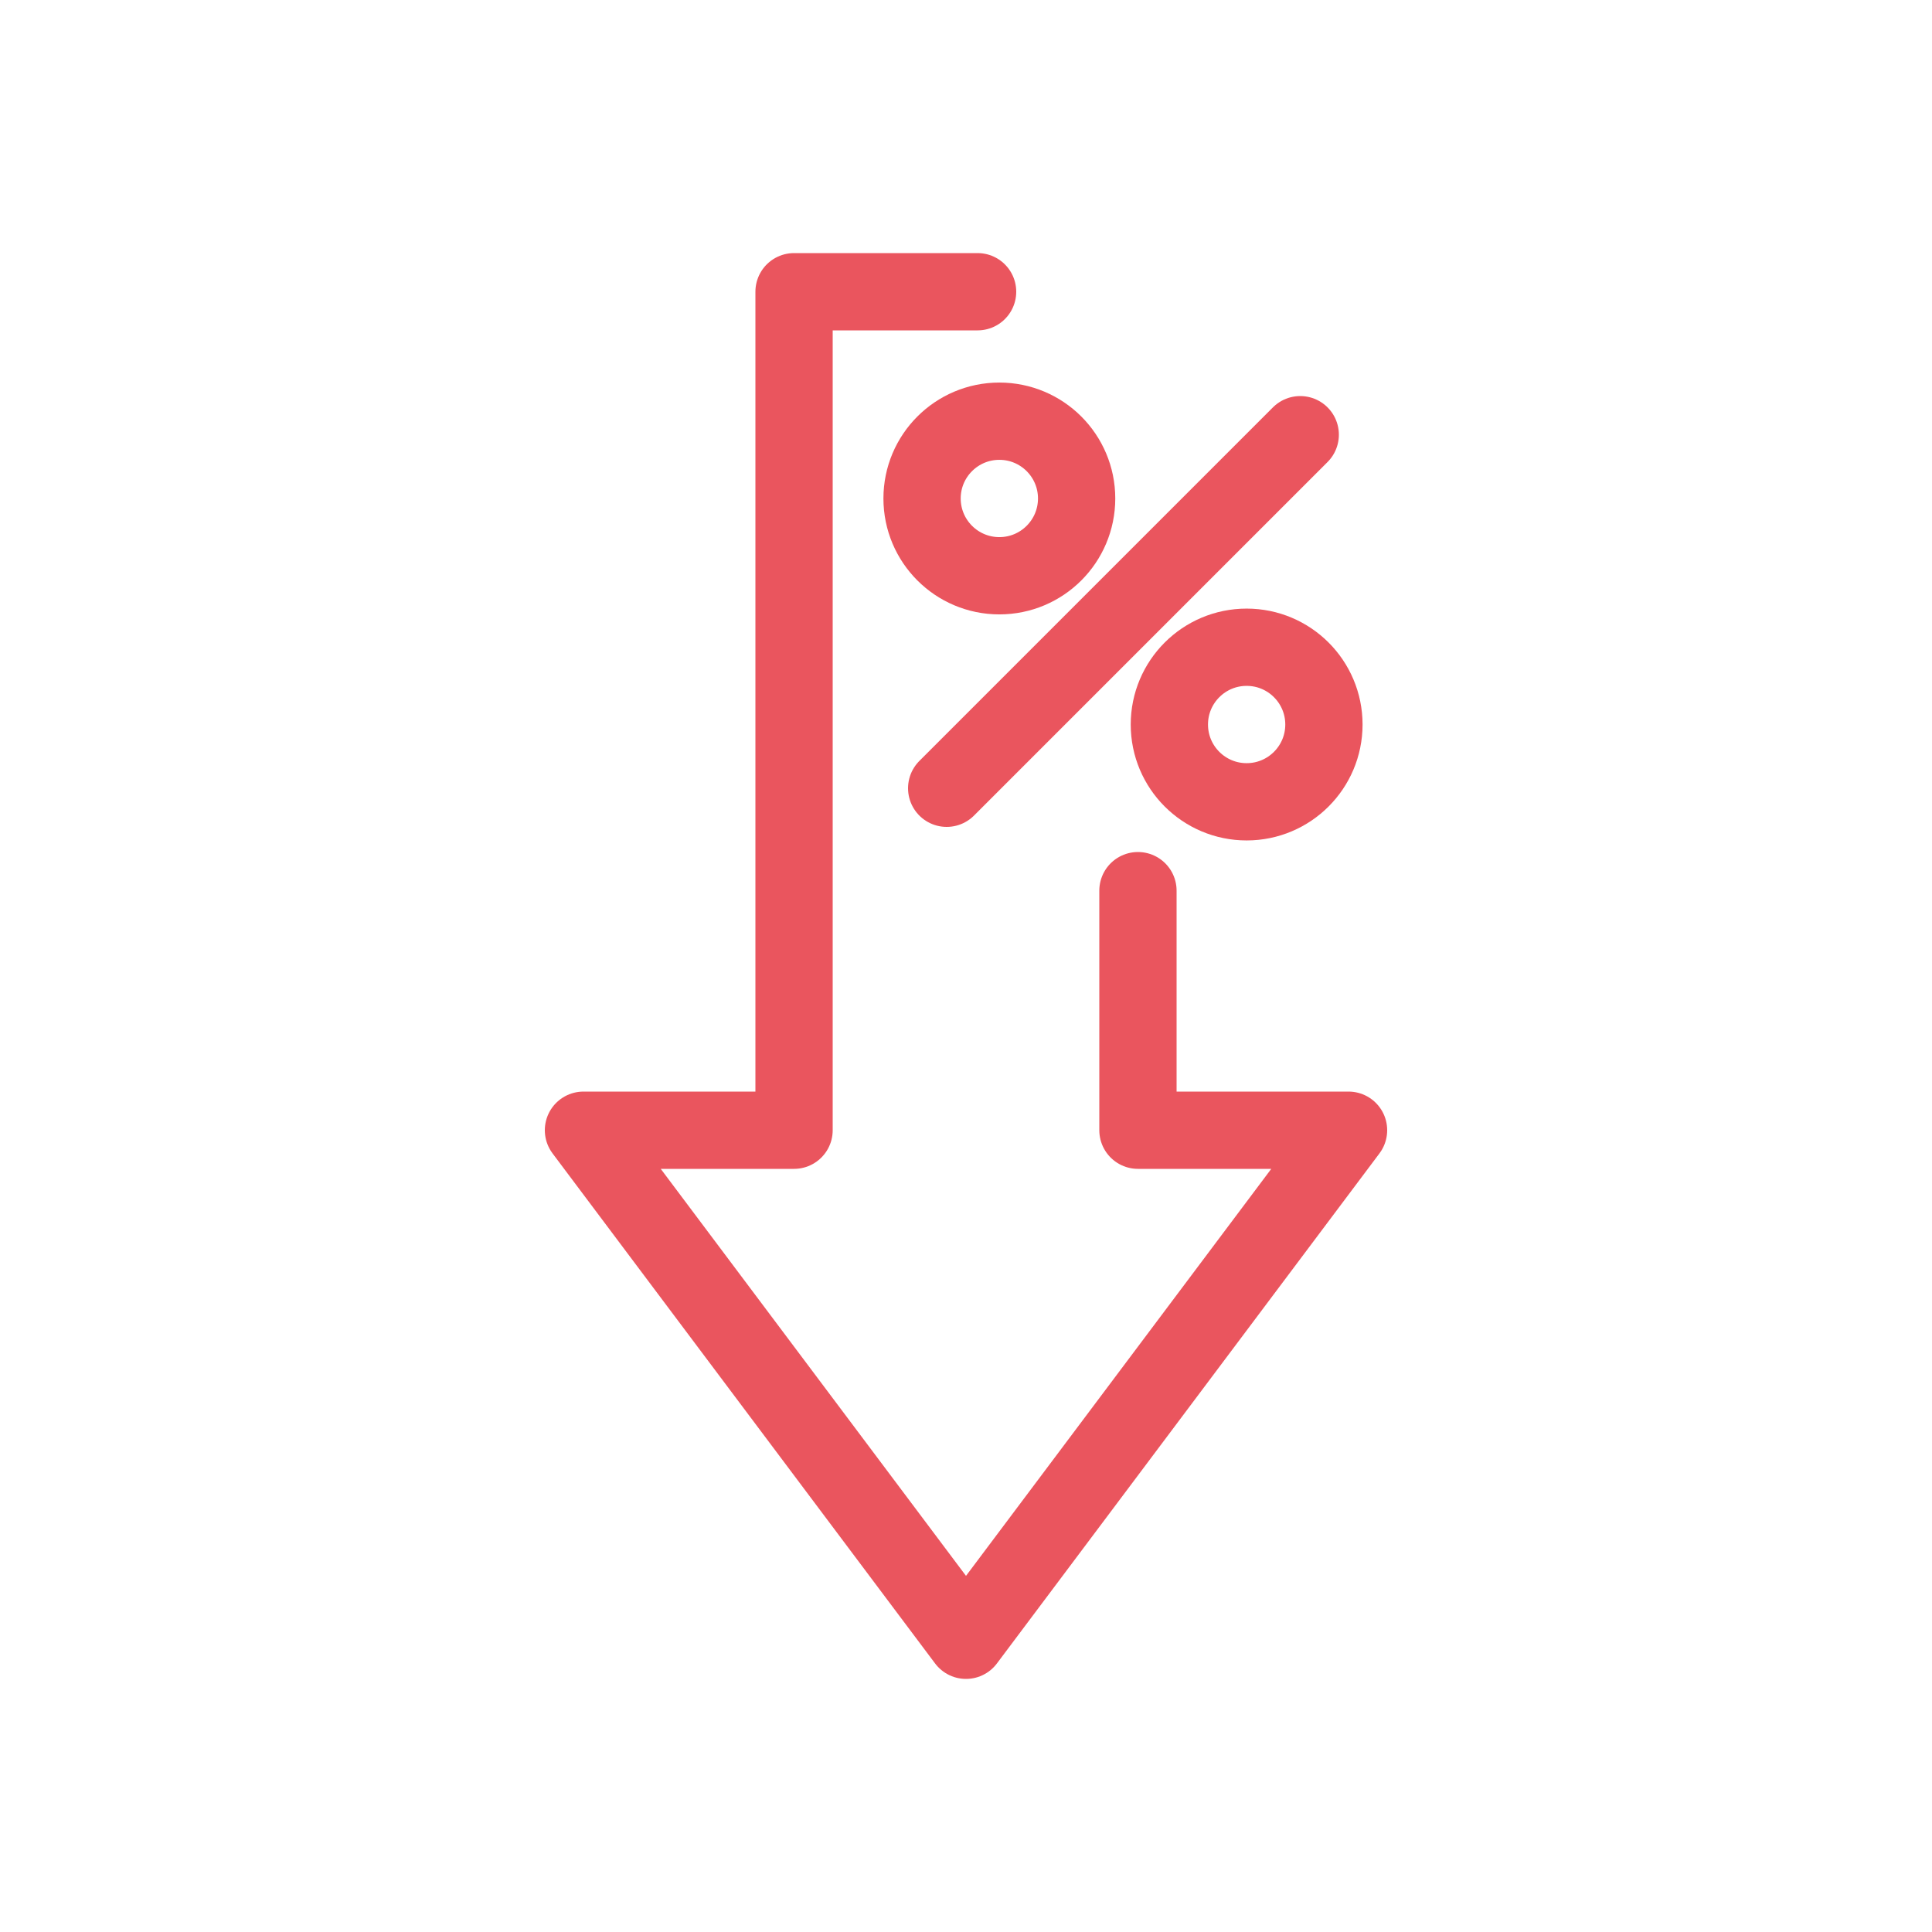 <?xml version="1.0" encoding="utf-8"?>
<!-- Generator: Adobe Illustrator 25.2.3, SVG Export Plug-In . SVG Version: 6.00 Build 0)  -->
<svg version="1.1" id="Layer_1" xmlns="http://www.w3.org/2000/svg" xmlns:xlink="http://www.w3.org/1999/xlink" x="0px" y="0px"
	 viewBox="0 0 100 100" style="enable-background:new 0 0 100 100;" xml:space="preserve">
<style type="text/css">
	.st0{fill:none;stroke:#EA555E;stroke-width:4;stroke-linecap:round;stroke-linejoin:round;}
</style>
<g id="Group_2915" transform="translate(2 2)">
	<line id="Line_10" class="st0" x1="65.3" y1="20.5" x2="47" y2="38.8"/>
	<g id="Group_2901" transform="translate(17.526 6.701)">
		<circle id="Ellipse_40" class="st0" cx="32.2" cy="17.1" r="4"/>
		<circle id="Ellipse_41" class="st0" cx="45" cy="28.8" r="4"/>
	</g>
	<path id="Path_994" class="st0" d="M56.9,44.1v12.4h10.9L48,82.9L28.2,56.5h10.9V13.1h9.5"/>
</g>
</svg>
